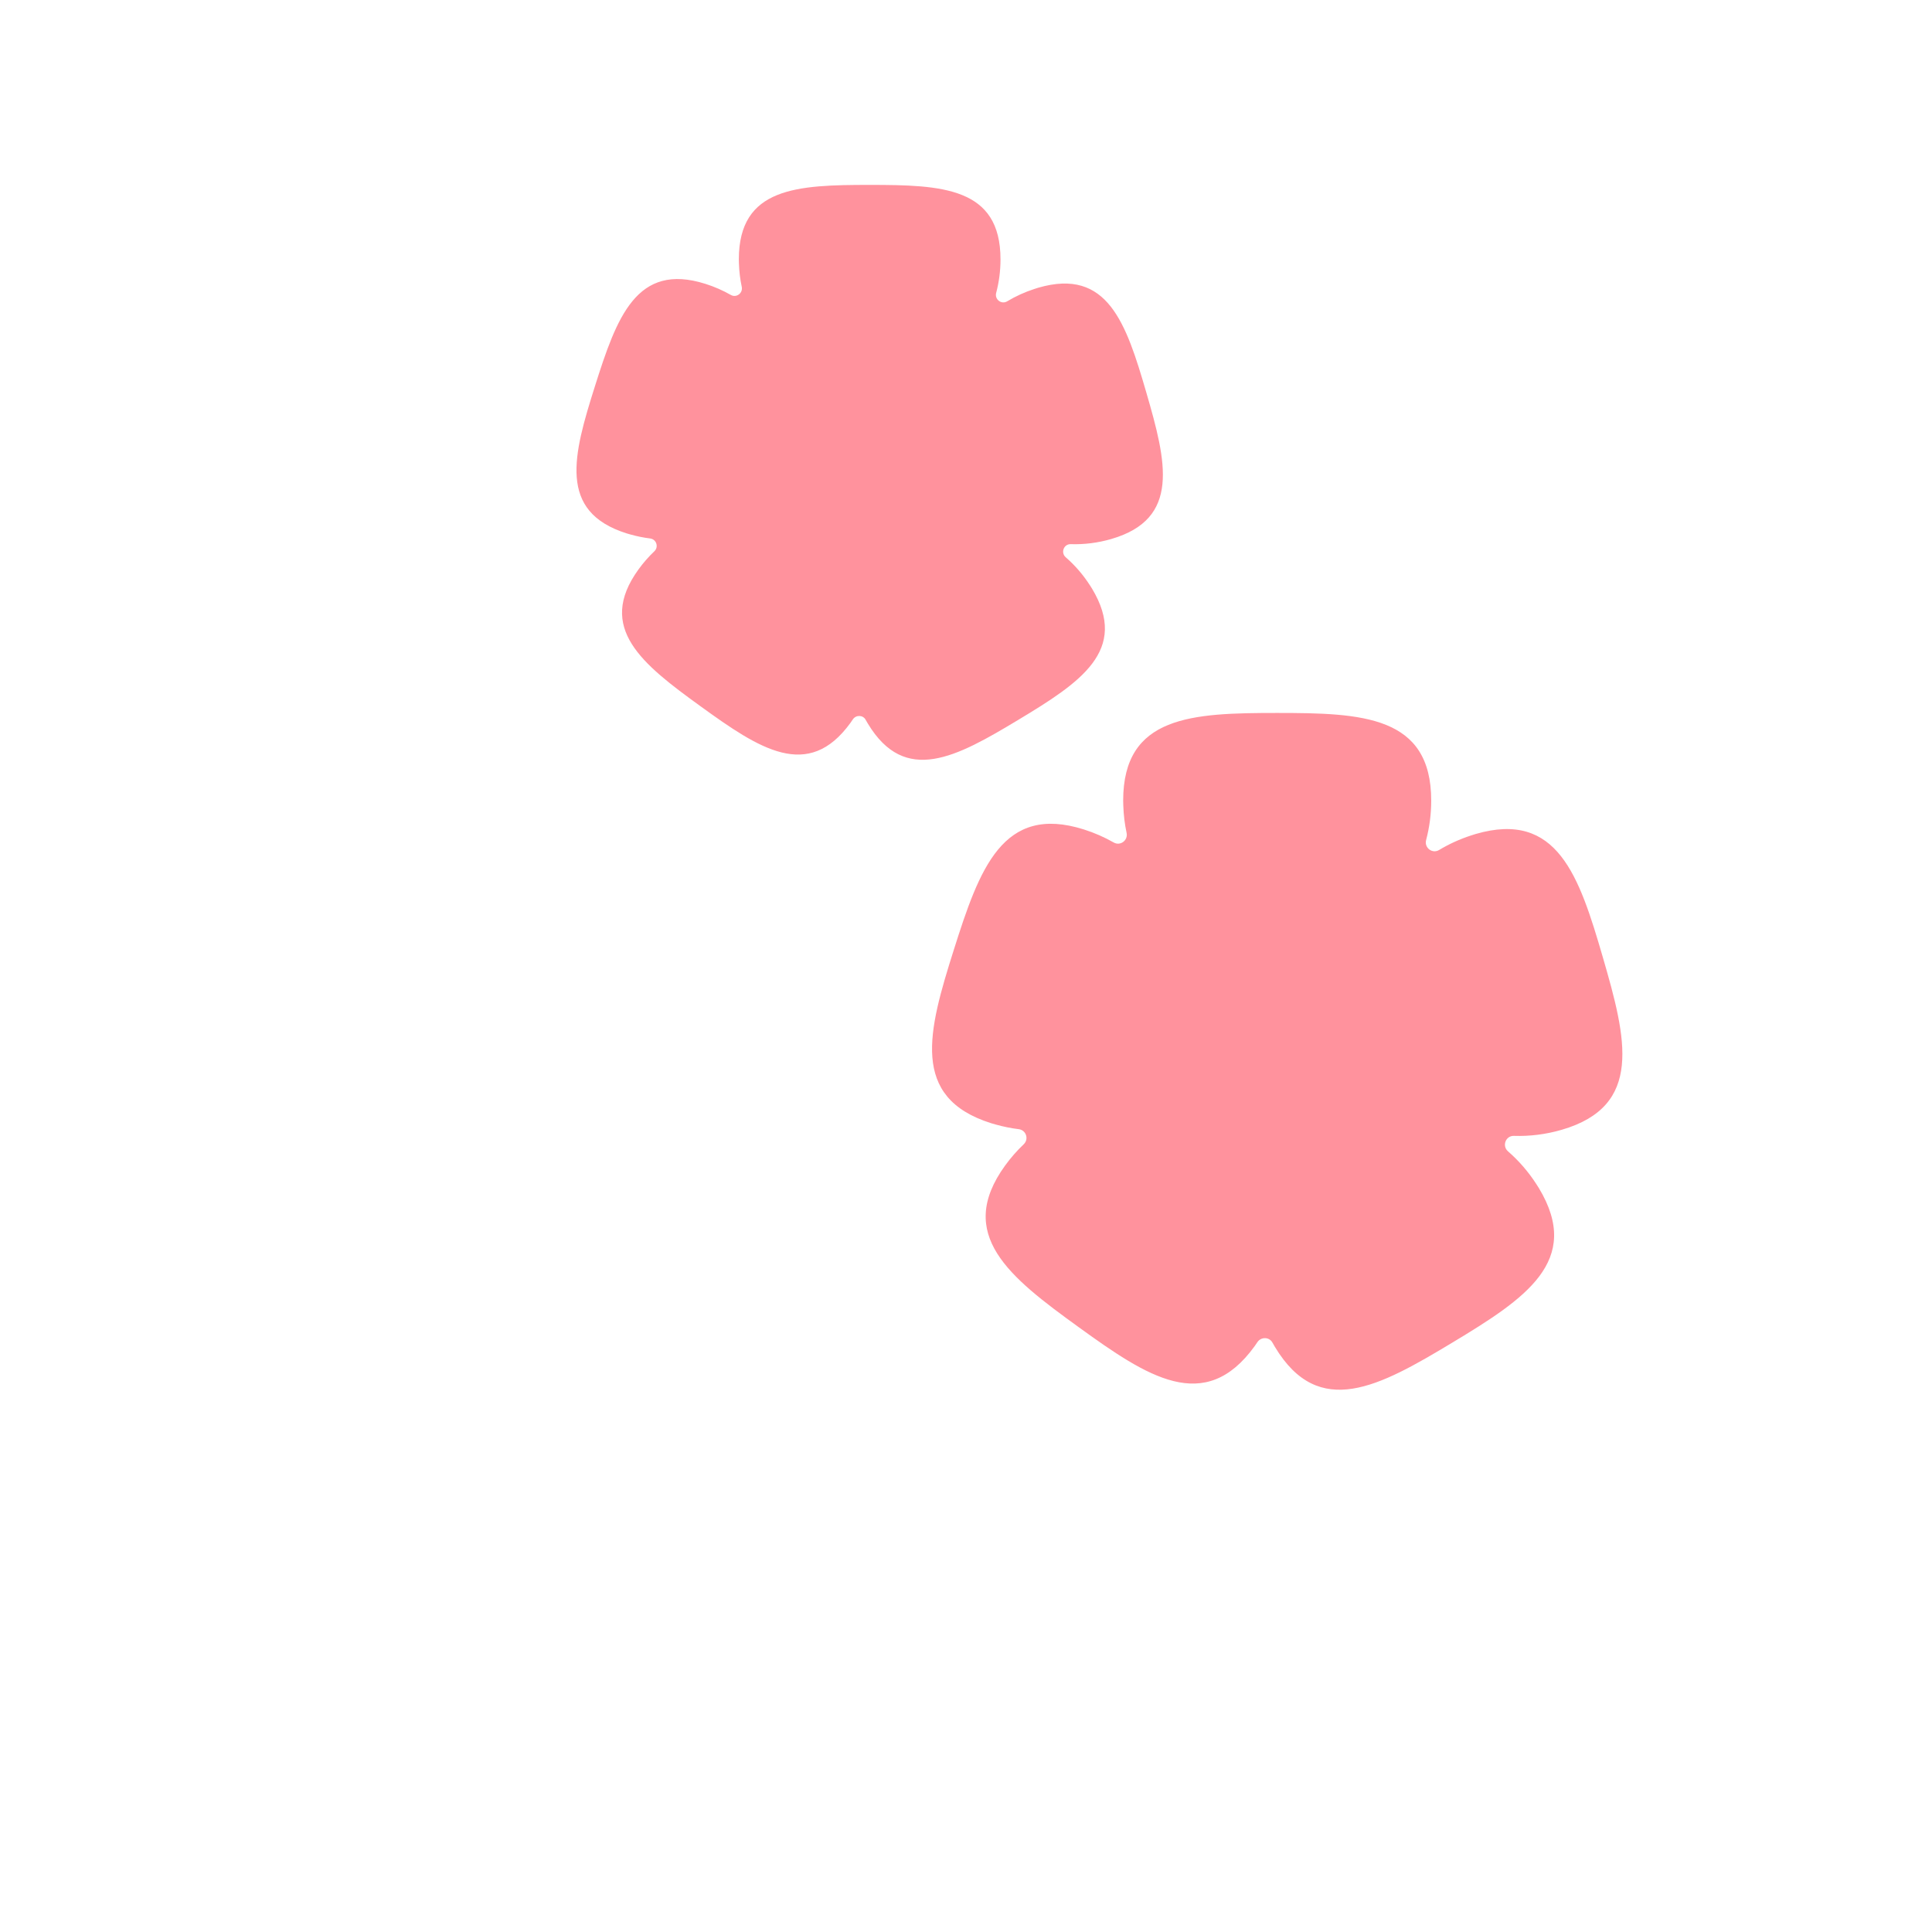 <?xml version="1.0" encoding="iso-8859-1"?>
<!-- Generator: Adobe Illustrator 19.2.1, SVG Export Plug-In . SVG Version: 6.00 Build 0)  -->
<!DOCTYPE svg PUBLIC "-//W3C//DTD SVG 1.1//EN" "http://www.w3.org/Graphics/SVG/1.1/DTD/svg11.dtd">
<svg version="1.1" xmlns="http://www.w3.org/2000/svg" xmlns:xlink="http://www.w3.org/1999/xlink" x="0px" y="0px"
	 viewBox="0 0 512 512" enable-background="new 0 0 512 512" xml:space="preserve">
<g id="Layer_4">
	<path fill="#FF929D" d="M413.861,299.409c-4.222,1.228-8.481,1.74-12.65,1.61c-2.192-0.068-3.226,2.659-1.572,4.098
		c2.838,2.47,5.375,5.373,7.508,8.685c0.234,0.349,0.459,0.701,0.672,1.054c11.631,19.311-3.662,29.341-22.973,40.972
		c-19.311,11.631-35.328,20.458-46.959,1.147c-0.236-0.393-0.465-0.788-0.685-1.185c-0.845-1.522-3.002-1.551-3.978-0.109
		c-0.008,0.012-0.016,0.024-0.024,0.035c-0.23,0.353-0.465,0.697-0.707,1.032c-13.211,18.267-28.43,8.126-46.697-5.084
		c-18.267-13.211-32.664-24.489-19.453-42.755c1.501-2.075,3.162-3.964,4.953-5.666c1.426-1.355,0.637-3.757-1.315-3.998
		c-2.052-0.253-4.11-0.666-6.158-1.247c-0.407-0.107-0.807-0.222-1.201-0.347c-21.494-6.798-16.653-24.434-9.855-45.928
		c6.798-21.494,12.977-38.707,34.471-31.909c2.809,0.888,5.451,2.054,7.91,3.457c1.748,0.997,3.83-0.571,3.411-2.54
		c-0.503-2.363-0.801-4.801-0.876-7.296c-0.021-0.42-0.032-0.837-0.032-1.25c0-22.543,18.275-23.245,40.818-23.245
		c22.543,0,40.818,0.702,40.818,23.245c0,3.61-0.47,7.109-1.351,10.442c-0.539,2.04,1.636,3.716,3.444,2.629
		c2.621-1.575,5.459-2.877,8.485-3.857c0.398-0.137,0.795-0.264,1.192-0.38c21.646-6.297,27.424,11.055,33.721,32.701
		C431.077,275.369,435.507,293.112,413.861,299.409z M303.788,104.029c-5.349-18.387-10.257-33.127-28.645-27.778
		c-0.337,0.098-0.674,0.206-1.012,0.322c-2.571,0.833-4.981,1.938-7.208,3.276c-1.537,0.924-3.384-0.5-2.926-2.233
		c0.748-2.831,1.147-5.804,1.147-8.87c0-19.15-15.524-19.746-34.673-19.746c-19.15,0-34.673,0.596-34.673,19.746
		c0,0.351,0.009,0.705,0.027,1.062c0.064,2.119,0.317,4.191,0.744,6.197c0.356,1.672-1.413,3.004-2.898,2.157
		c-2.089-1.191-4.334-2.182-6.719-2.936c-18.258-5.774-23.508,8.847-29.282,27.105c-5.774,18.258-9.887,33.239,8.371,39.014
		c0.334,0.106,0.674,0.203,1.02,0.294c1.74,0.493,3.487,0.844,5.231,1.059c1.658,0.205,2.328,2.246,1.117,3.396
		c-1.522,1.446-2.933,3.05-4.208,4.813c-11.222,15.517,1.008,25.097,16.525,36.319c15.517,11.222,28.445,19.836,39.667,4.319
		c0.206-0.284,0.406-0.577,0.601-0.877c0.007-0.01,0.014-0.02,0.02-0.03c0.829-1.225,2.661-1.201,3.379,0.093
		c0.187,0.338,0.381,0.673,0.582,1.007c9.88,16.404,23.486,8.906,39.89-0.974c16.404-9.88,29.395-18.4,19.515-34.804
		c-0.181-0.3-0.372-0.599-0.571-0.896c-1.812-2.813-3.967-5.28-6.378-7.378c-1.405-1.223-0.526-3.539,1.336-3.481
		c3.541,0.11,7.159-0.325,10.745-1.368C312.9,137.489,309.136,122.416,303.788,104.029z"/>
</g>
<g id="Layer_1">
</g>
</svg>
